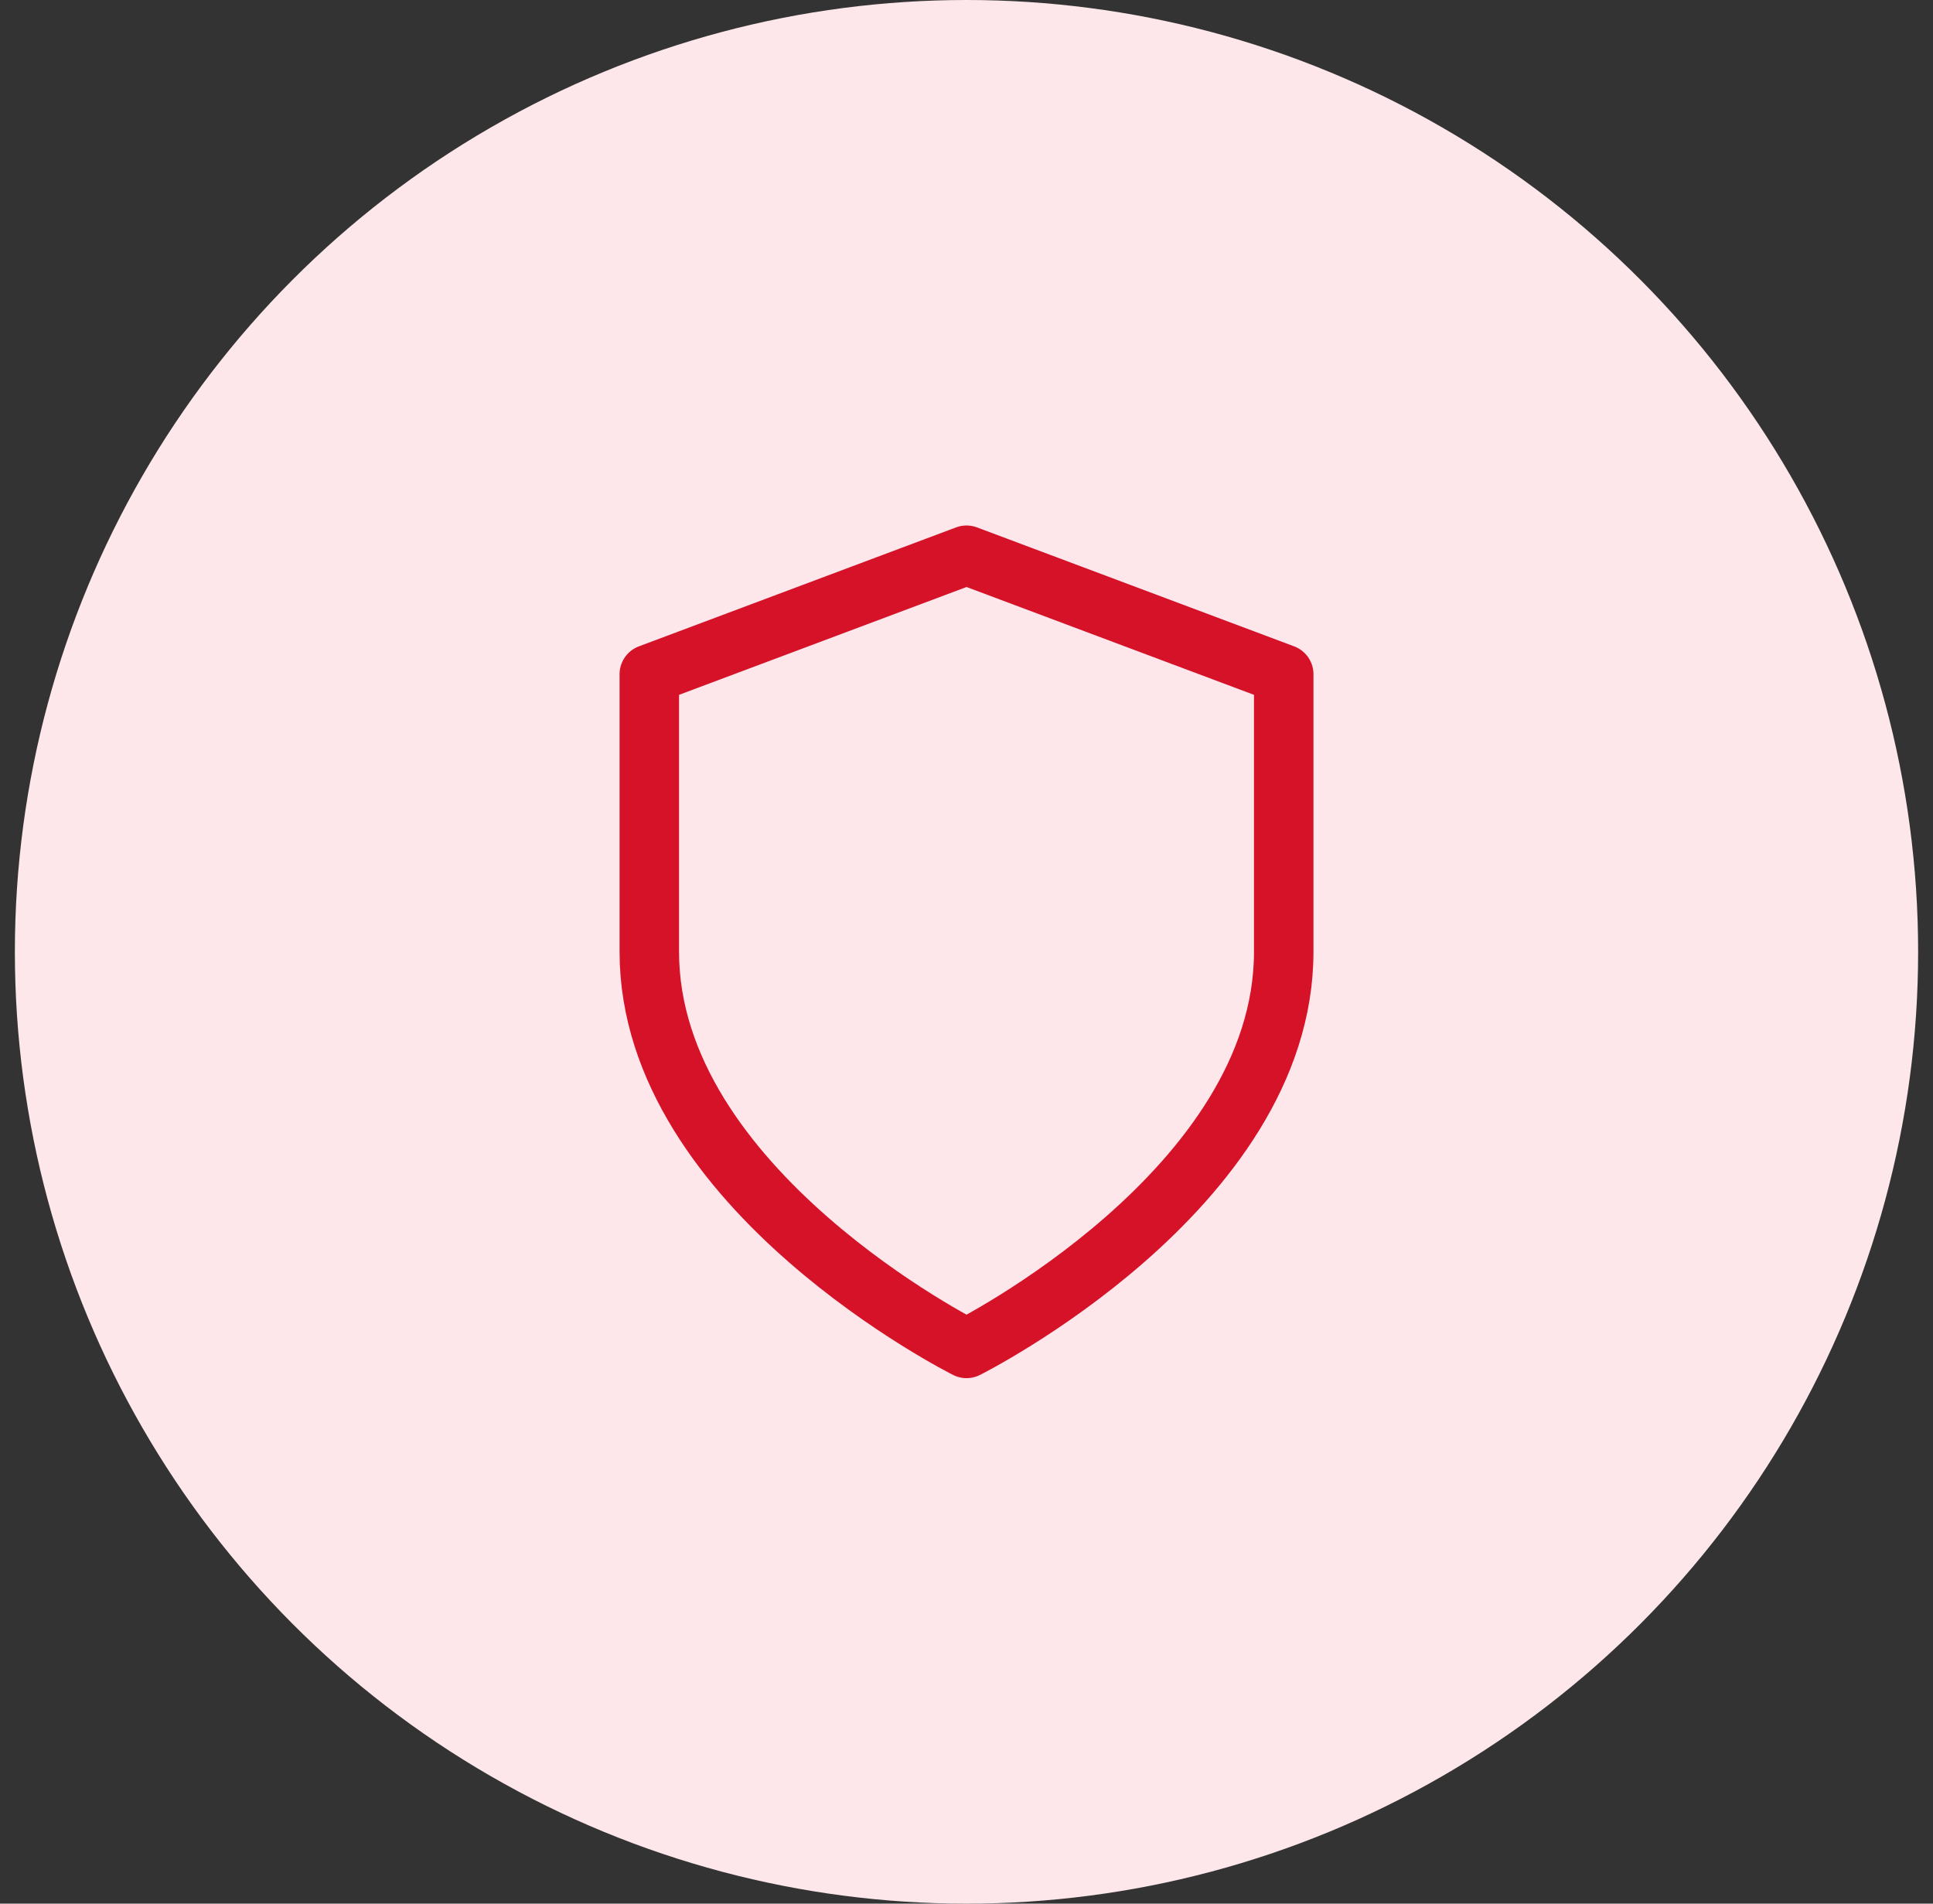 <svg width="65" height="64" viewBox="0 0 65 64" fill="none" xmlns="http://www.w3.org/2000/svg">
<rect x="0" y="0" width="65" height="64" fill="#333333" stroke="none"/>
<circle cx="32.5" cy="32" r="32" fill="#FDE7EA"/>
<path d="M32.501 45.333C32.501 45.333 43.167 40 43.167 32V22.667L32.501 18.667L21.834 22.667V32C21.834 40 32.501 45.333 32.501 45.333Z" stroke="#D61229" stroke-width="2" stroke-linecap="round" stroke-linejoin="round"/>
</svg>
